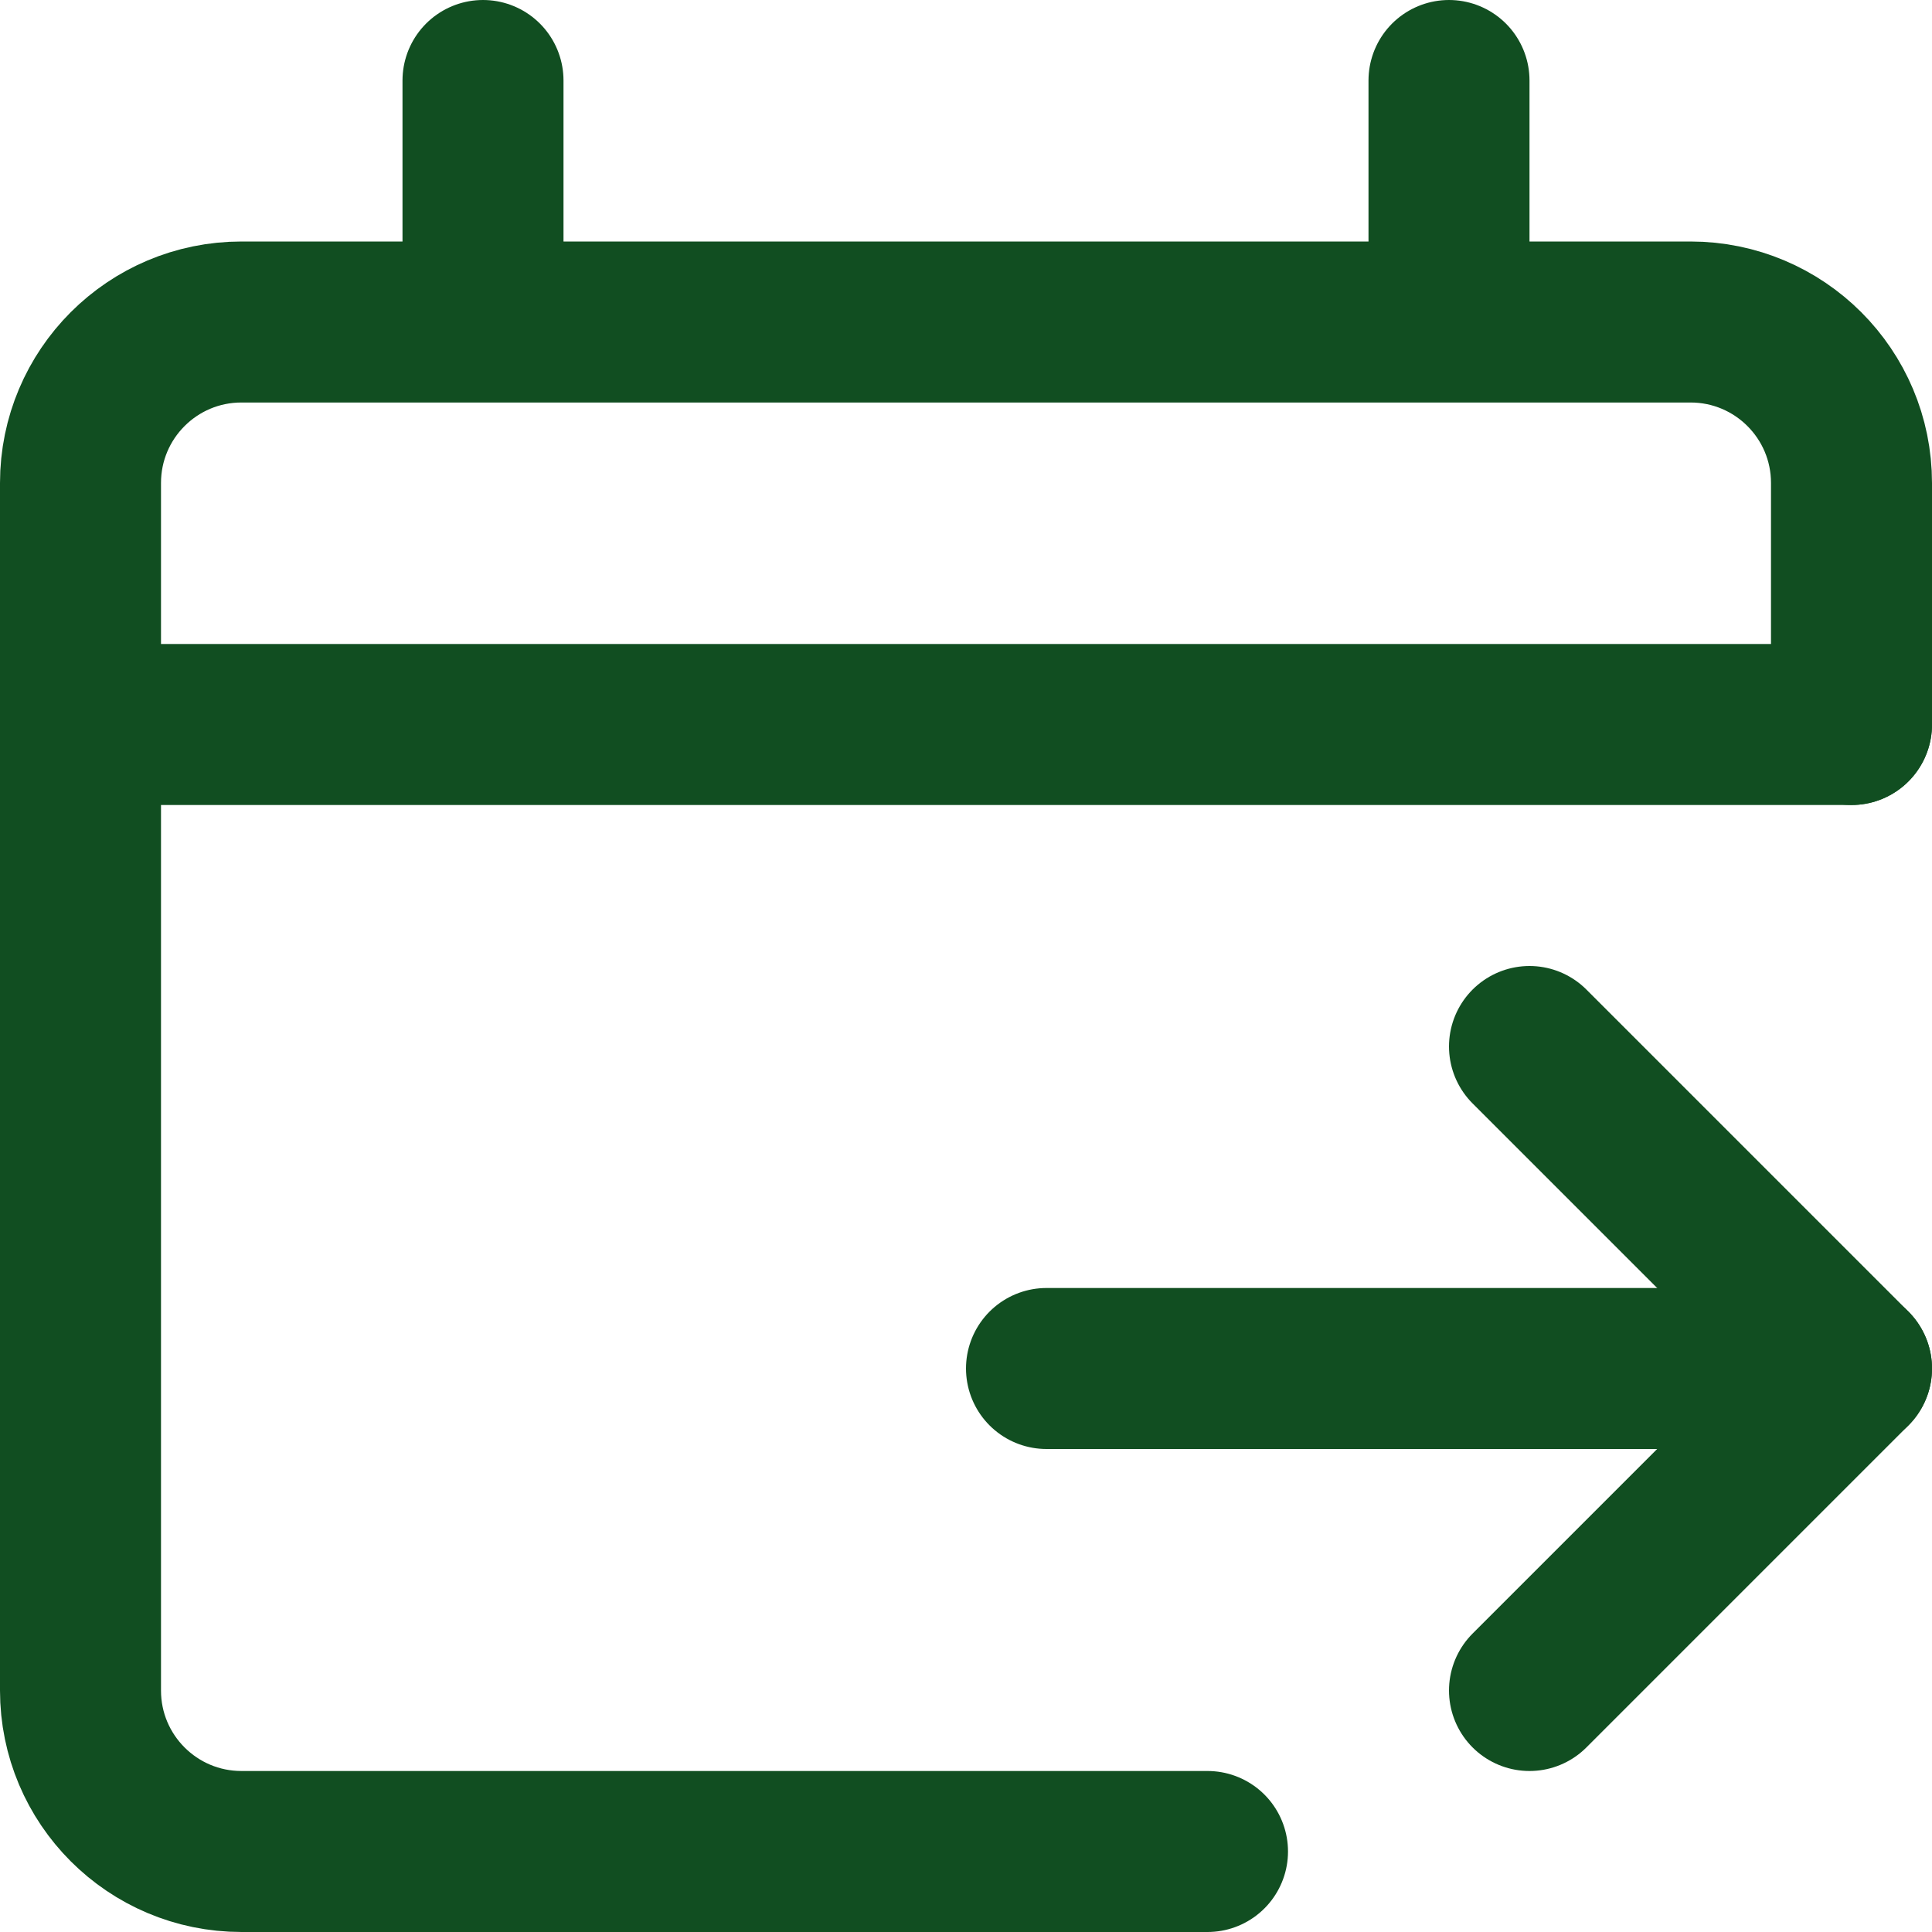 <?xml version="1.0" encoding="UTF-8"?>
<svg width="24px" height="24px" viewBox="0 0 24 24" version="1.1" xmlns="http://www.w3.org/2000/svg" xmlns:xlink="http://www.w3.org/1999/xlink">
    <title>CB0D4F23-2606-4DDD-94F6-2C239639B945@1x</title>
    <g id="Symbols" stroke="none" stroke-width="1" fill="none" fill-rule="evenodd" stroke-linecap="round" stroke-linejoin="round">
        <g id="Icons/M/Forest/OpenEnd" stroke="#114E21" stroke-width="2">
            <line x1="1" y1="9" x2="23" y2="9" id="Path"></line>
            <path d="M15,23 L3,23 C1.895,23 1,22.105 1,21 L1,6 C1,4.895 1.895,4 3,4 L21,4 C22.105,4 23,4.895 23,6 L23,9" id="Path"></path>
            <line x1="6" y1="1" x2="6" y2="3" id="Path"></line>
            <line x1="18" y1="1" x2="18" y2="3" id="Path"></line>
            <g id="arrow-right" transform="translate(13, 13)">
                <line x1="0" y1="4" x2="10" y2="4" id="Path"></line>
                <polyline id="Path" points="6 0 10 4 6 8"></polyline>
            </g>
        </g>
    </g>
</svg>